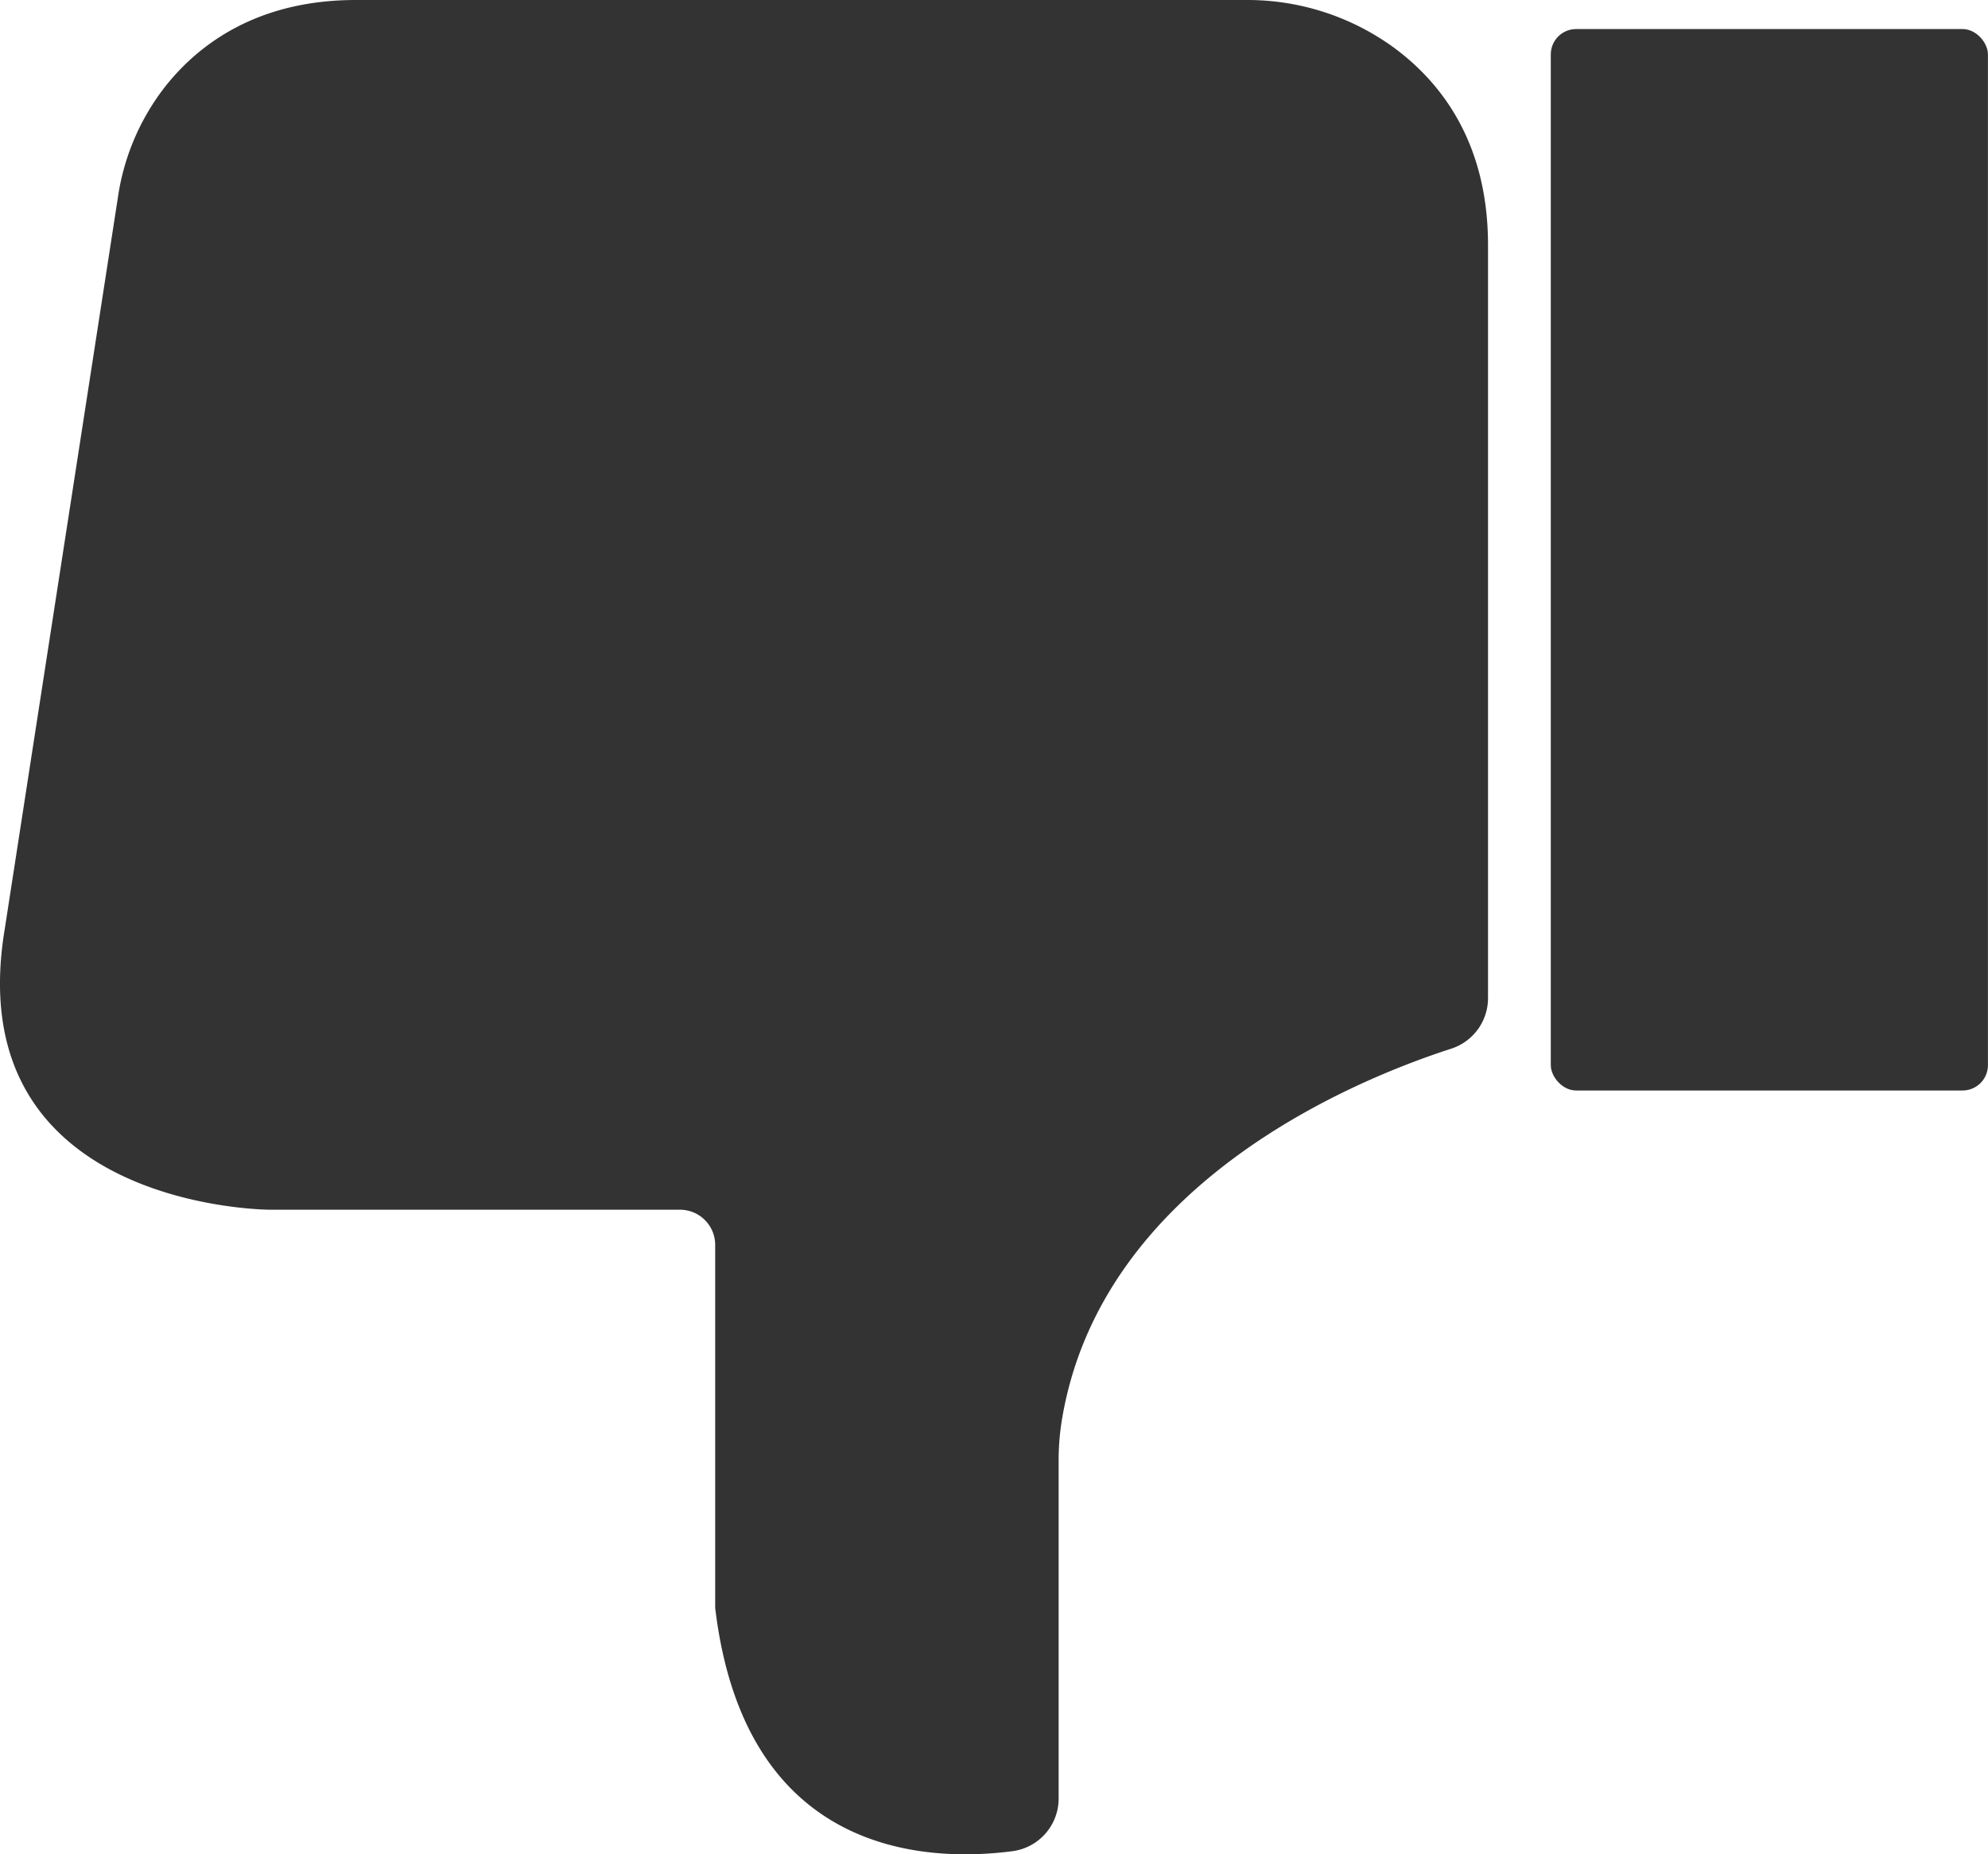 <svg xmlns="http://www.w3.org/2000/svg" viewBox="0 0 307.24 286.64"><defs><style>.cls-1{fill:#333;}</style></defs><title>dislike-fillAsset 4</title><g id="Layer_2" data-name="Layer 2"><g id="Layer_1-2" data-name="Layer 1"><rect class="cls-1" x="239.67" y="4.49" width="67.56" height="164.08" rx="3.92"/><path class="cls-1" d="M215.46,7.39A38.44,38.44,0,0,0,192.64,0H55C40,0,30.9,6.64,25.62,13.27a36.26,36.26,0,0,0-7.37,17.06L.74,143.57C-6.5,187,41.76,187,41.76,187H105.1a5.44,5.44,0,0,1,5.43,5.43v56.11c4.56,38.27,32.52,39.37,45.93,37.62a8.21,8.21,0,0,0,7.15-8.15V225.89a38.77,38.77,0,0,1,.54-6.63c6.18-36.42,45.28-52.35,60.12-57.15a8.22,8.22,0,0,0,5.7-7.82V38C230,22.24,222.89,12.88,215.46,7.39Z"/></g></g></svg>